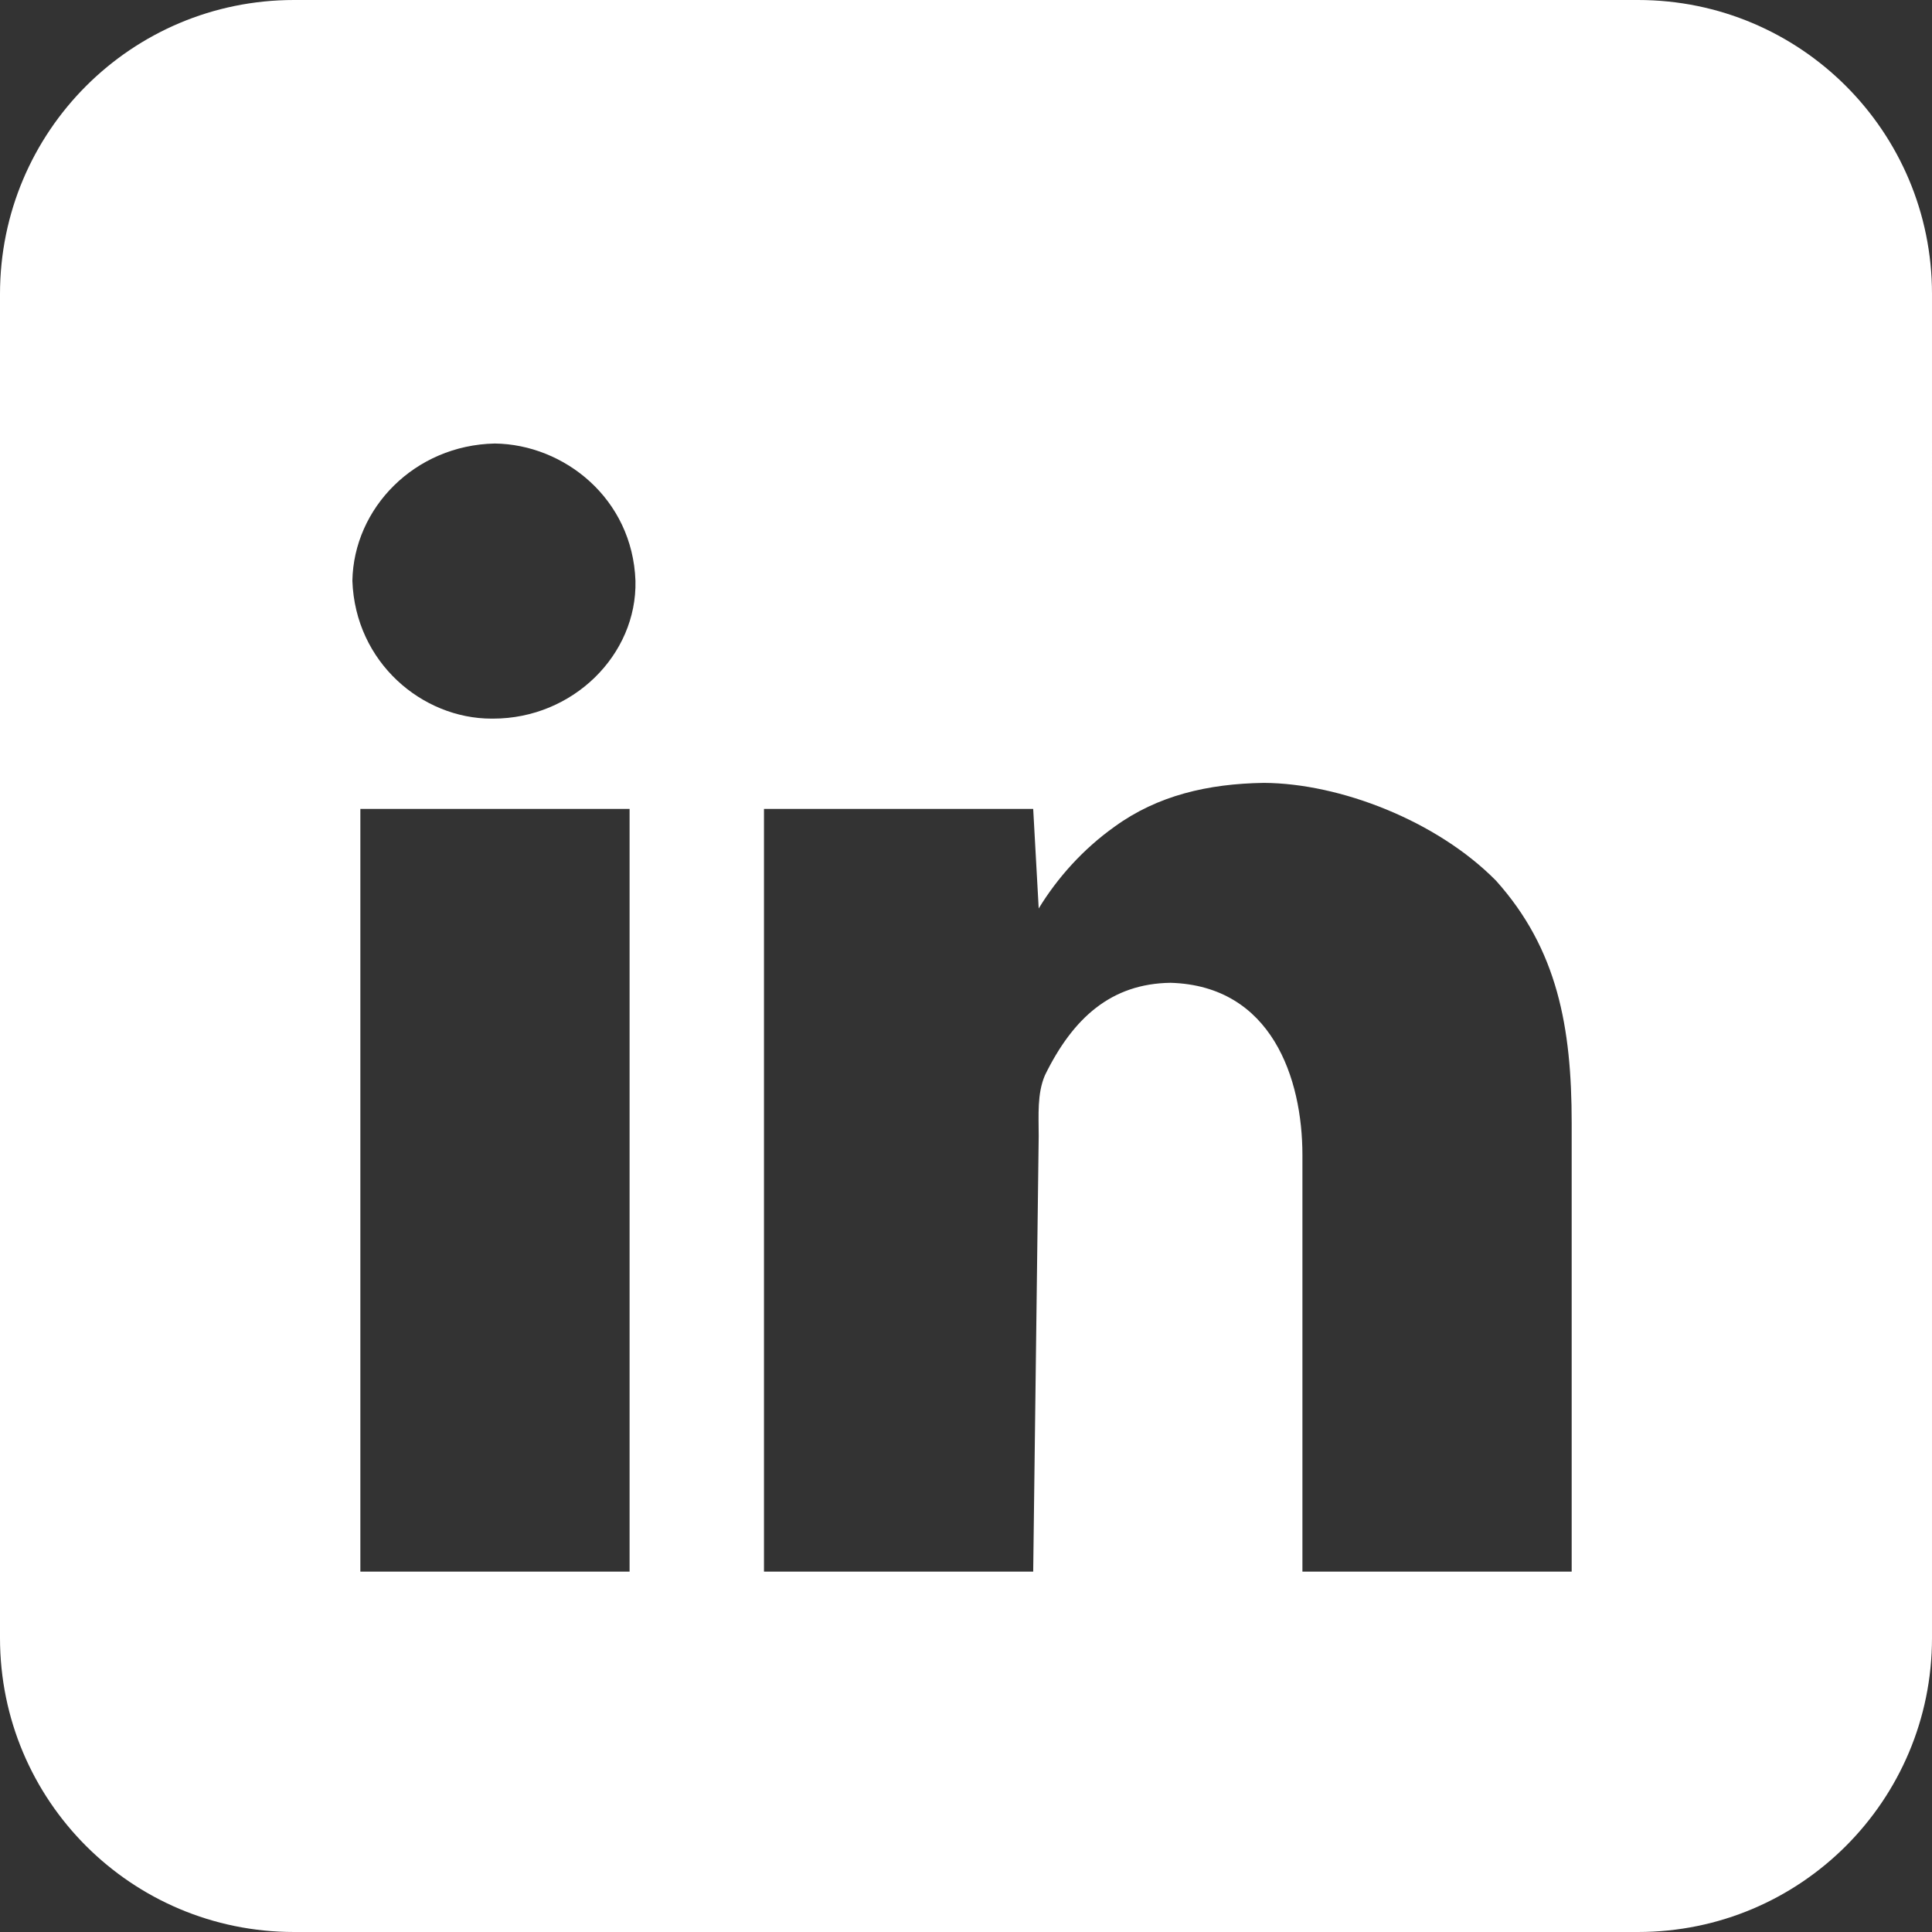 <?xml version="1.0" encoding="utf-8"?>
<!-- Generator: Adobe Illustrator 16.0.0, SVG Export Plug-In . SVG Version: 6.00 Build 0)  -->
<!DOCTYPE svg PUBLIC "-//W3C//DTD SVG 1.1//EN" "http://www.w3.org/Graphics/SVG/1.1/DTD/svg11.dtd">
<svg version="1.1" id="Calque_1" xmlns="http://www.w3.org/2000/svg" xmlns:xlink="http://www.w3.org/1999/xlink" x="0px" y="0px"
	 width="46px" height="46px" viewBox="0 0 46 46" enable-background="new 0 0 46 46" xml:space="preserve">
<rect x="0" y="0" width="46" height="46" fill="#333333" stroke="none"/>
<path fill="#FFFFFF" d="M39,0H7C3.13,0,0,3.13,0,7v32c0,3.87,3.13,7,7,7h32c3.87,0,7-3.13,7-7V7C46,3.13,42.87,0,39,0z M11.74,17.11
	H11.7c-1.64,0-3.24-1.33-3.31-3.28c0.03-1.73,1.48-3.23,3.39-3.27c1.65,0.02,3.28,1.31,3.35,3.27
	C15.17,15.59,13.64,17.11,11.74,17.11z M14.99,19.26v18.16H8.58V19.26H14.99z M37.42,37.42h-6.41V27.5c0-1.82-0.729-4.03-3.14-4.1
	c-1.41,0.02-2.32,0.831-2.99,2.2c-0.189,0.44-0.149,0.95-0.149,1.45L24.6,37.42h-6.41V19.26h6.41l0.131,2.37
	c0.439-0.72,1.05-1.41,1.81-1.95c1.02-0.74,2.22-1.02,3.55-1.04c1.811,0.01,4.12,0.9,5.53,2.33c1.46,1.63,1.8,3.48,1.8,5.77V37.42z"
	/>
</svg>
